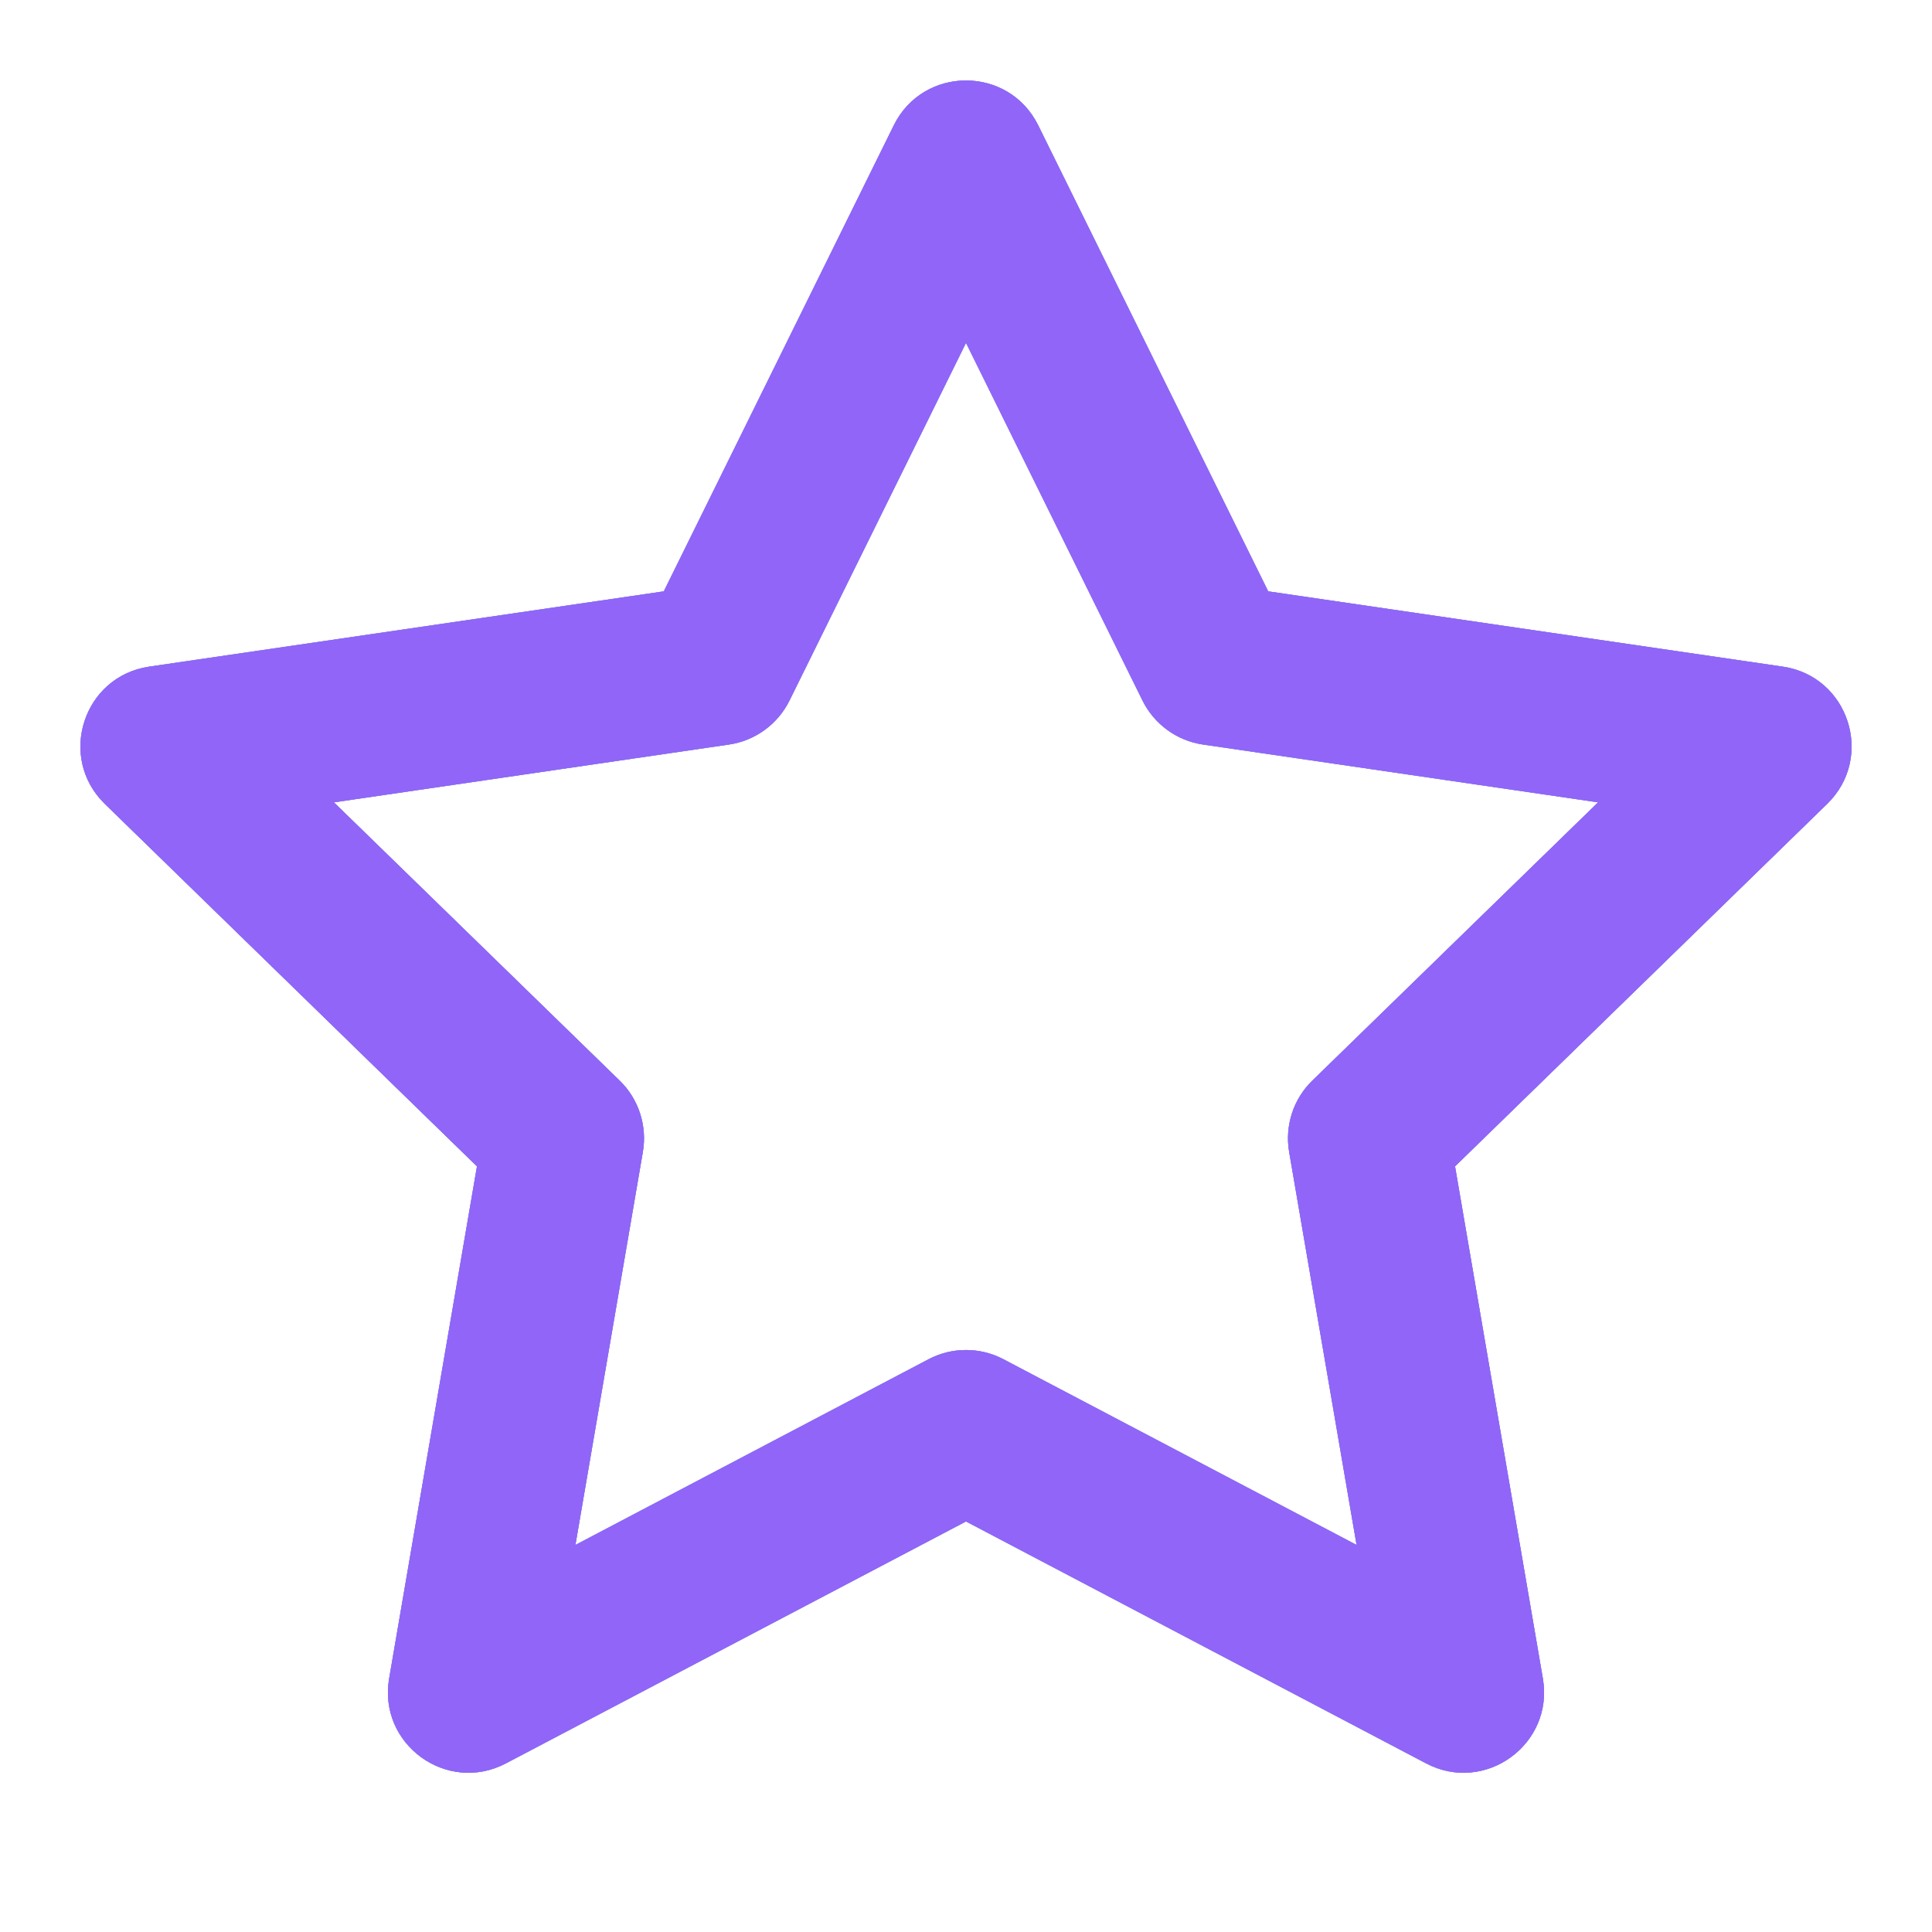 <?xml version="1.0" encoding="UTF-8"?>
<svg width="24px" height="24px" viewBox="0 0 24 24" version="1.1" xmlns="http://www.w3.org/2000/svg" xmlns:xlink="http://www.w3.org/1999/xlink">
    <!-- Generator: Sketch 55.2 (78181) - https://sketchapp.com -->
    <title>Icons/star-color</title>
    <desc>Created with Sketch.</desc>
    <defs>
        <path d="M8.246,7.346 L11.103,1.557 C11.47,0.814 12.53,0.814 12.897,1.557 L15.754,7.346 L22.145,8.281 C22.965,8.4 23.291,9.408 22.698,9.986 L18.075,14.489 L19.166,20.851 C19.306,21.668 18.448,22.291 17.715,21.905 L12,18.9 L6.285,21.905 C5.552,22.291 4.694,21.668 4.834,20.851 L5.925,14.489 L1.302,9.986 C0.709,9.408 1.035,8.4 1.855,8.281 L8.246,7.346 Z M9.807,8.703 C9.661,8.997 9.38,9.202 9.055,9.249 L4.148,9.967 L7.698,13.424 C7.934,13.653 8.041,13.985 7.986,14.309 L7.148,19.192 L11.535,16.885 C11.826,16.732 12.174,16.732 12.465,16.885 L16.852,19.192 L16.014,14.309 C15.959,13.985 16.066,13.653 16.302,13.424 L19.852,9.967 L14.945,9.249 C14.62,9.202 14.339,8.997 14.193,8.703 L12,4.259 L9.807,8.703 Z" id="path-1"></path>
    </defs>
    <g id="Icons/star" stroke="none" stroke-width="1" fill="none" fill-rule="evenodd">
        <g id="icon">
            <use fill="#2A8DF3" xlink:href="#path-1"></use>
            <use fill="#968DF5" xlink:href="#path-1"></use>
            <use fill="#9165F7" xlink:href="#path-1"></use>
        </g>
    </g>
</svg>